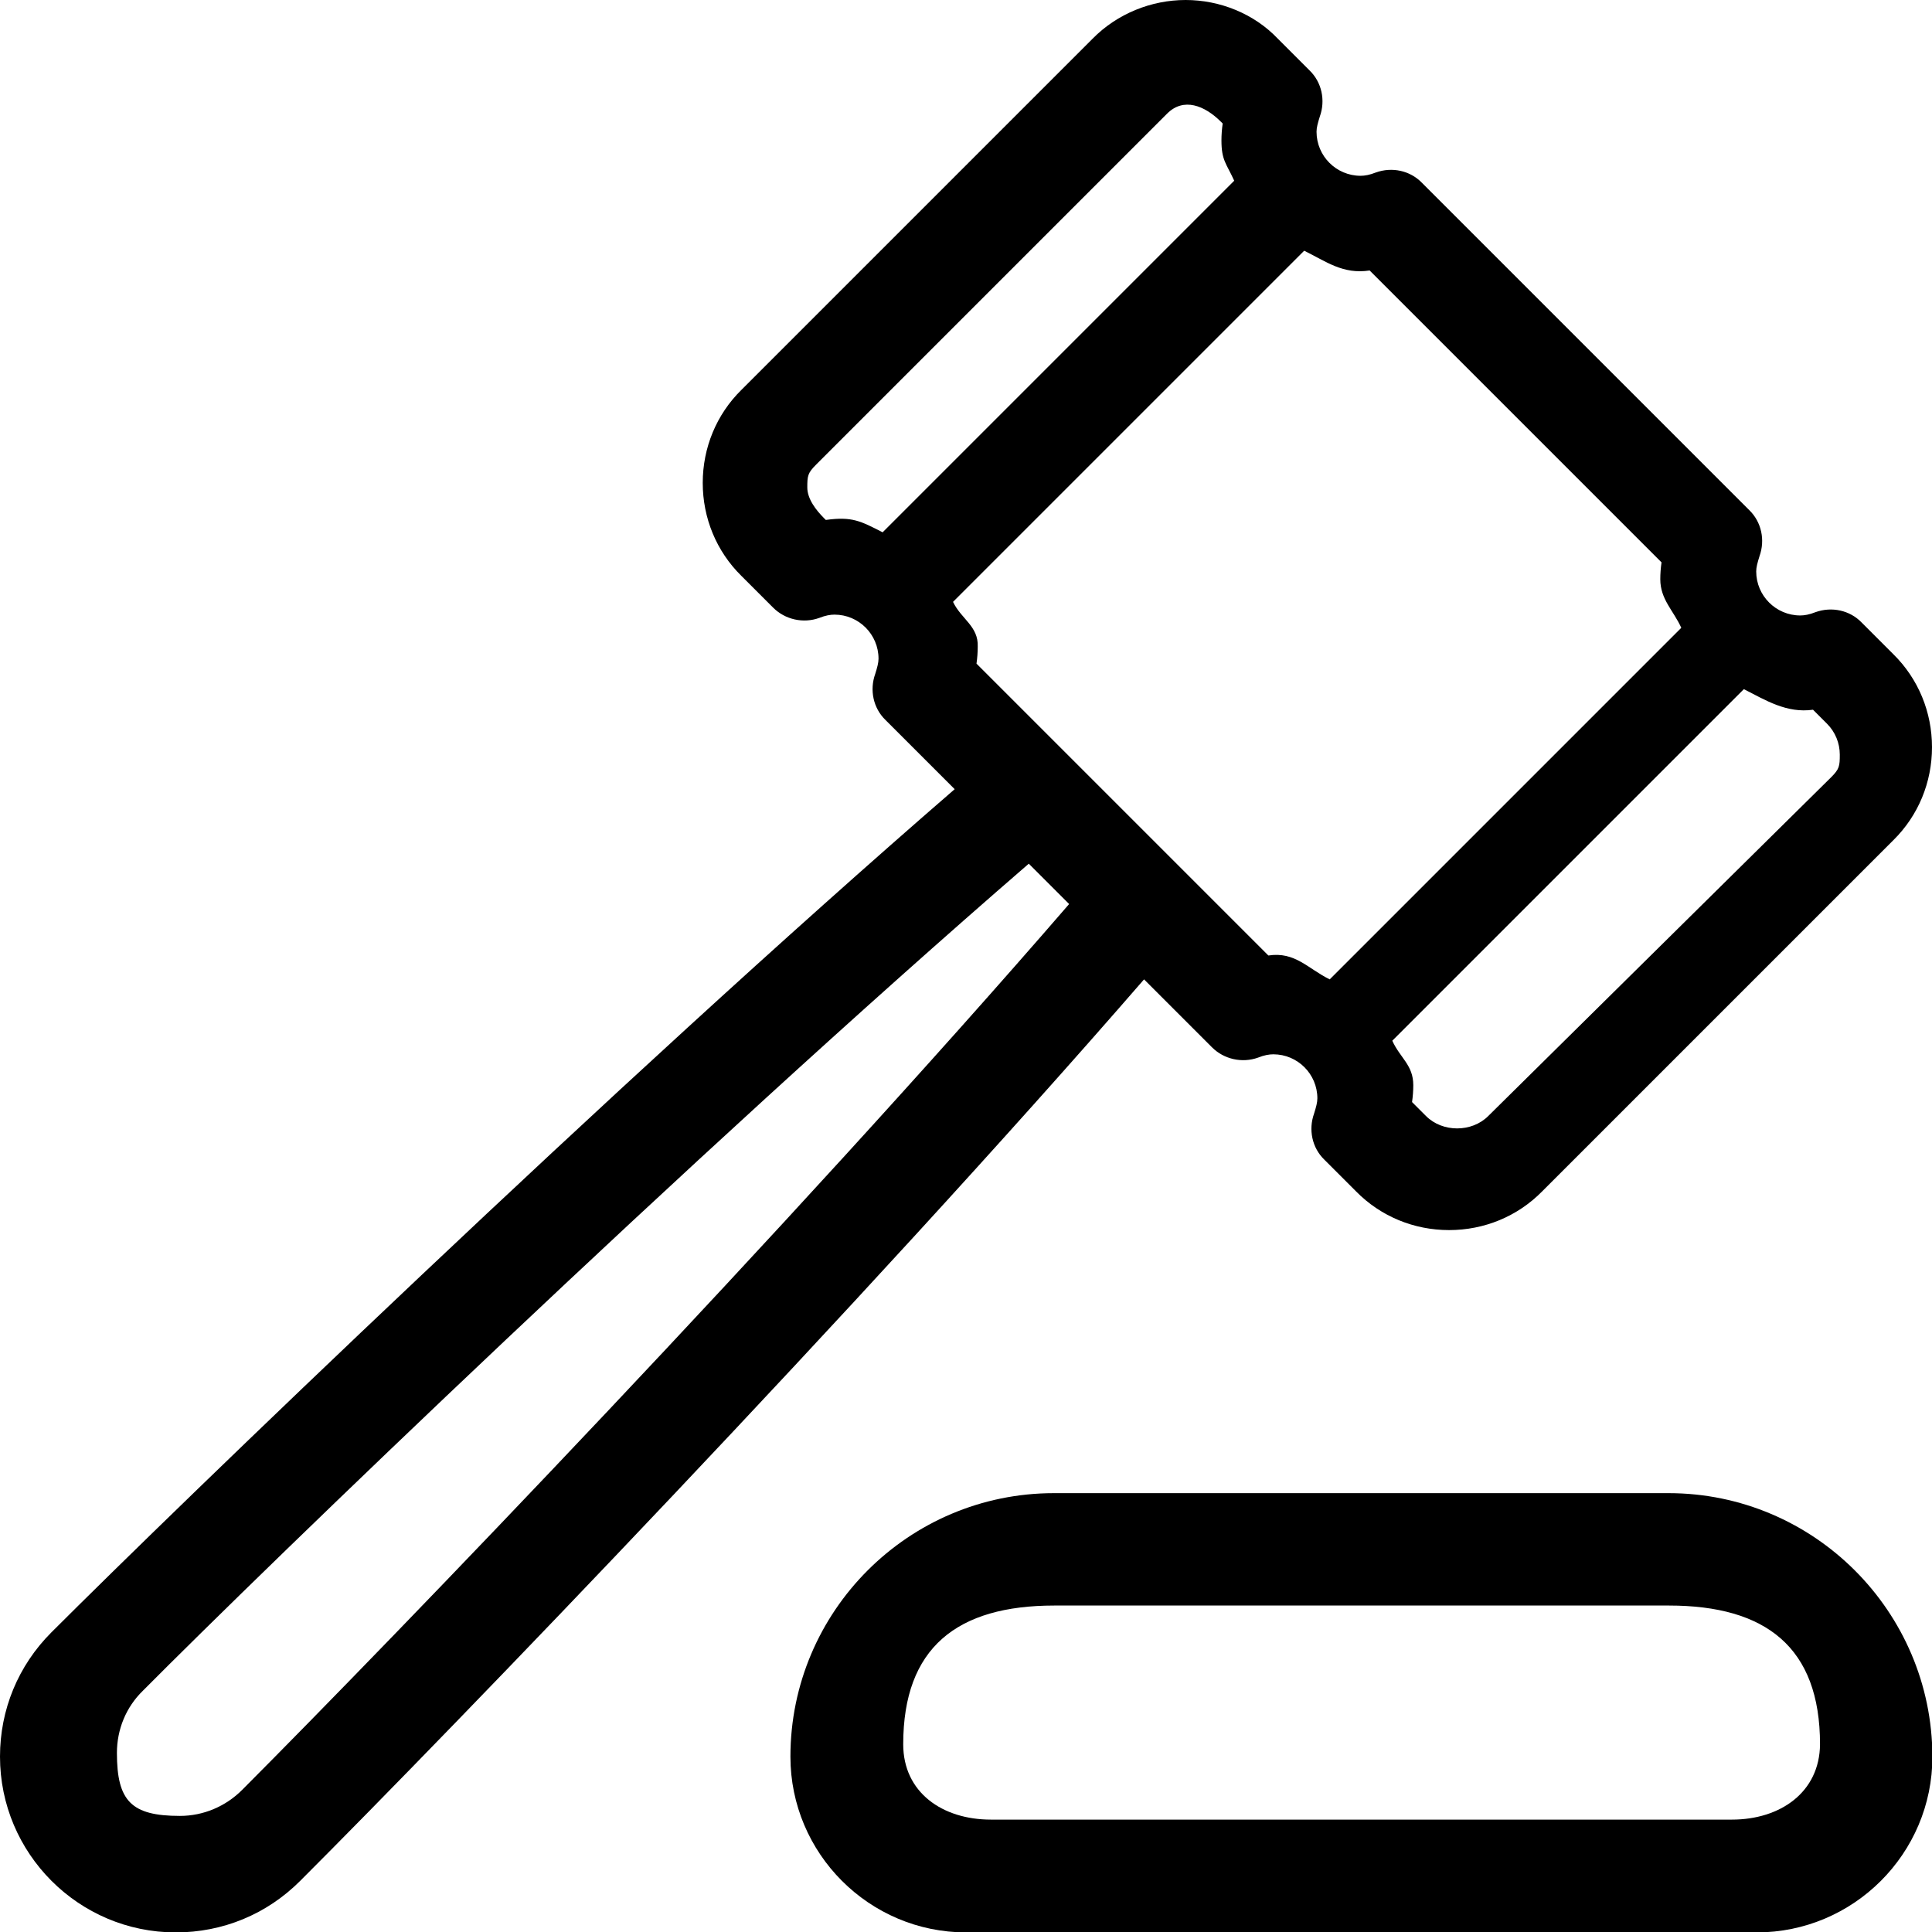 <?xml version="1.0" encoding="utf-8"?>
<!-- Generator: Adobe Illustrator 18.0.0, SVG Export Plug-In . SVG Version: 6.00 Build 0)  -->
<!DOCTYPE svg PUBLIC "-//W3C//DTD SVG 1.1//EN" "http://www.w3.org/Graphics/SVG/1.1/DTD/svg11.dtd">
<svg version="1.1" id="Layer_1" xmlns="http://www.w3.org/2000/svg" xmlns:xlink="http://www.w3.org/1999/xlink" x="0px" y="0px"
	 width="469.3px" height="469.3px" viewBox="0 0 469.3 469.3" enable-background="new 0 0 469.3 469.3" xml:space="preserve">
<g>
	<g>
		<g>
			<path d="M294.4,254.4c2.9,2.9,7.3,3.9,11.2,2.5c1.5-0.6,2.7-0.8,3.7-0.8c5.9,0,10.7,4.8,10.7,10.7c0,1-0.3,2.1-0.8,3.7
				c-1.4,3.9-0.5,8.3,2.5,11.2l7.7,7.7c6,6.1,14.1,9.4,22.6,9.4s16.6-3.3,22.6-9.4l85.3-85.3c6.1-6,9.4-14.1,9.4-22.6
				s-3.3-16.6-9.4-22.6l-7.7-7.7c-2.9-3-7.3-3.9-11.2-2.5c-1.5,0.6-2.7,0.8-3.7,0.8c-5.9,0-10.7-4.8-10.7-10.7c0-1,0.3-2.1,0.8-3.7
				c1.4-3.9,0.5-8.3-2.5-11.2l-79.5-79.5c-2.9-3-7.3-3.9-11.2-2.5c-1.5,0.6-2.7,0.8-3.7,0.8c-5.9,0-10.7-4.8-10.7-10.7
				c0-1,0.3-2.1,0.8-3.7c1.4-3.9,0.5-8.3-2.5-11.2l-7.7-7.7C304.6,3.3,296.3,0,288,0s-16.6,3.3-22.6,9.4l-85.3,85.3
				c-6.1,6-9.4,14.1-9.4,22.6s3.3,16.6,9.4,22.6l7.7,7.7c2.9,2.9,7.3,3.9,11.2,2.5c1.5-0.6,2.7-0.8,3.7-0.8
				c5.9,0,10.7,4.8,10.7,10.7c0,1-0.3,2.1-0.8,3.7c-1.4,3.9-0.5,8.3,2.5,11.2l16.8,16.8C149.2,263.3,43,366,12.5,396.5
				C4.4,404.6,0,415.3,0,426.7c0,23.5,19.1,42.7,42.7,42.7c11.4,0,22.1-4.4,30.2-12.5c36.8-36.8,136.9-140.5,205-219L294.4,254.4z
				 M440.4,172.4l3.4,3.4c2,2,3.1,4.7,3.1,7.5s-0.1,3.5-2.1,5.5l-83.3,82.3c-4,4-11.1,4-15.1,0l-3.4-3.4c0.2-1.4,0.3-2.8,0.3-4.1
				c0-4.9-3.2-6.6-5.1-10.8l85.4-85.4C428.9,170.1,434,173.3,440.4,172.4z M200.6,126.3l-0.4-0.4c-2-2-4.1-4.7-4.1-7.5
				s0.1-3.5,2.1-5.5l85.3-85.3c4-4,9.1-2,13.1,2L297,30c-0.2,1.4-0.3,2.8-0.3,4.1c0,4.9,1.2,5.6,3.1,9.8l-85.4,85.4
				C209.1,126.6,207,125.4,200.6,126.3z M231.5,146.2l85.3-85.3c5.3,2.6,9.4,5.8,15.9,4.8l70.9,70.9c-0.2,1.4-0.3,2.8-0.3,4.1
				c0,4.9,3.2,7.6,5.1,11.8L323,237.9c-5.3-2.6-8.4-6.8-14.9-5.8l-70.9-70.9c0.2-1.4,0.3-2.8,0.3-4.1
				C237.7,152.1,233.5,150.4,231.5,146.2z M58.8,434.8c-4,4-9.4,6.3-15.1,6.3c-11.8,0-15.3-3.6-15.3-15.3c0-5.7,2.2-11.1,6.3-15.1
				C65.1,380.1,167.6,281,249.9,209.8l9.8,9.8C192,297.9,95.5,398,58.8,434.8z"/>
			<path d="M405.3,362.7H256c-35.3,0-64,28.7-64,64c0,23.5,19.1,42.7,42.7,42.7h192c23.5,0,42.7-19.1,42.7-42.7
				C469.3,391.4,440.6,362.7,405.3,362.7z M420.7,442h-180c-11.8,0-21.3-6.6-21.3-18.3c0-23.5,13.1-33.7,36.7-33.7h149.3
				c23.5,0,36.7,10.1,36.7,33.7C442,435.4,432.4,442,420.7,442z"/>
		</g>
	</g>
</g>
</svg>

